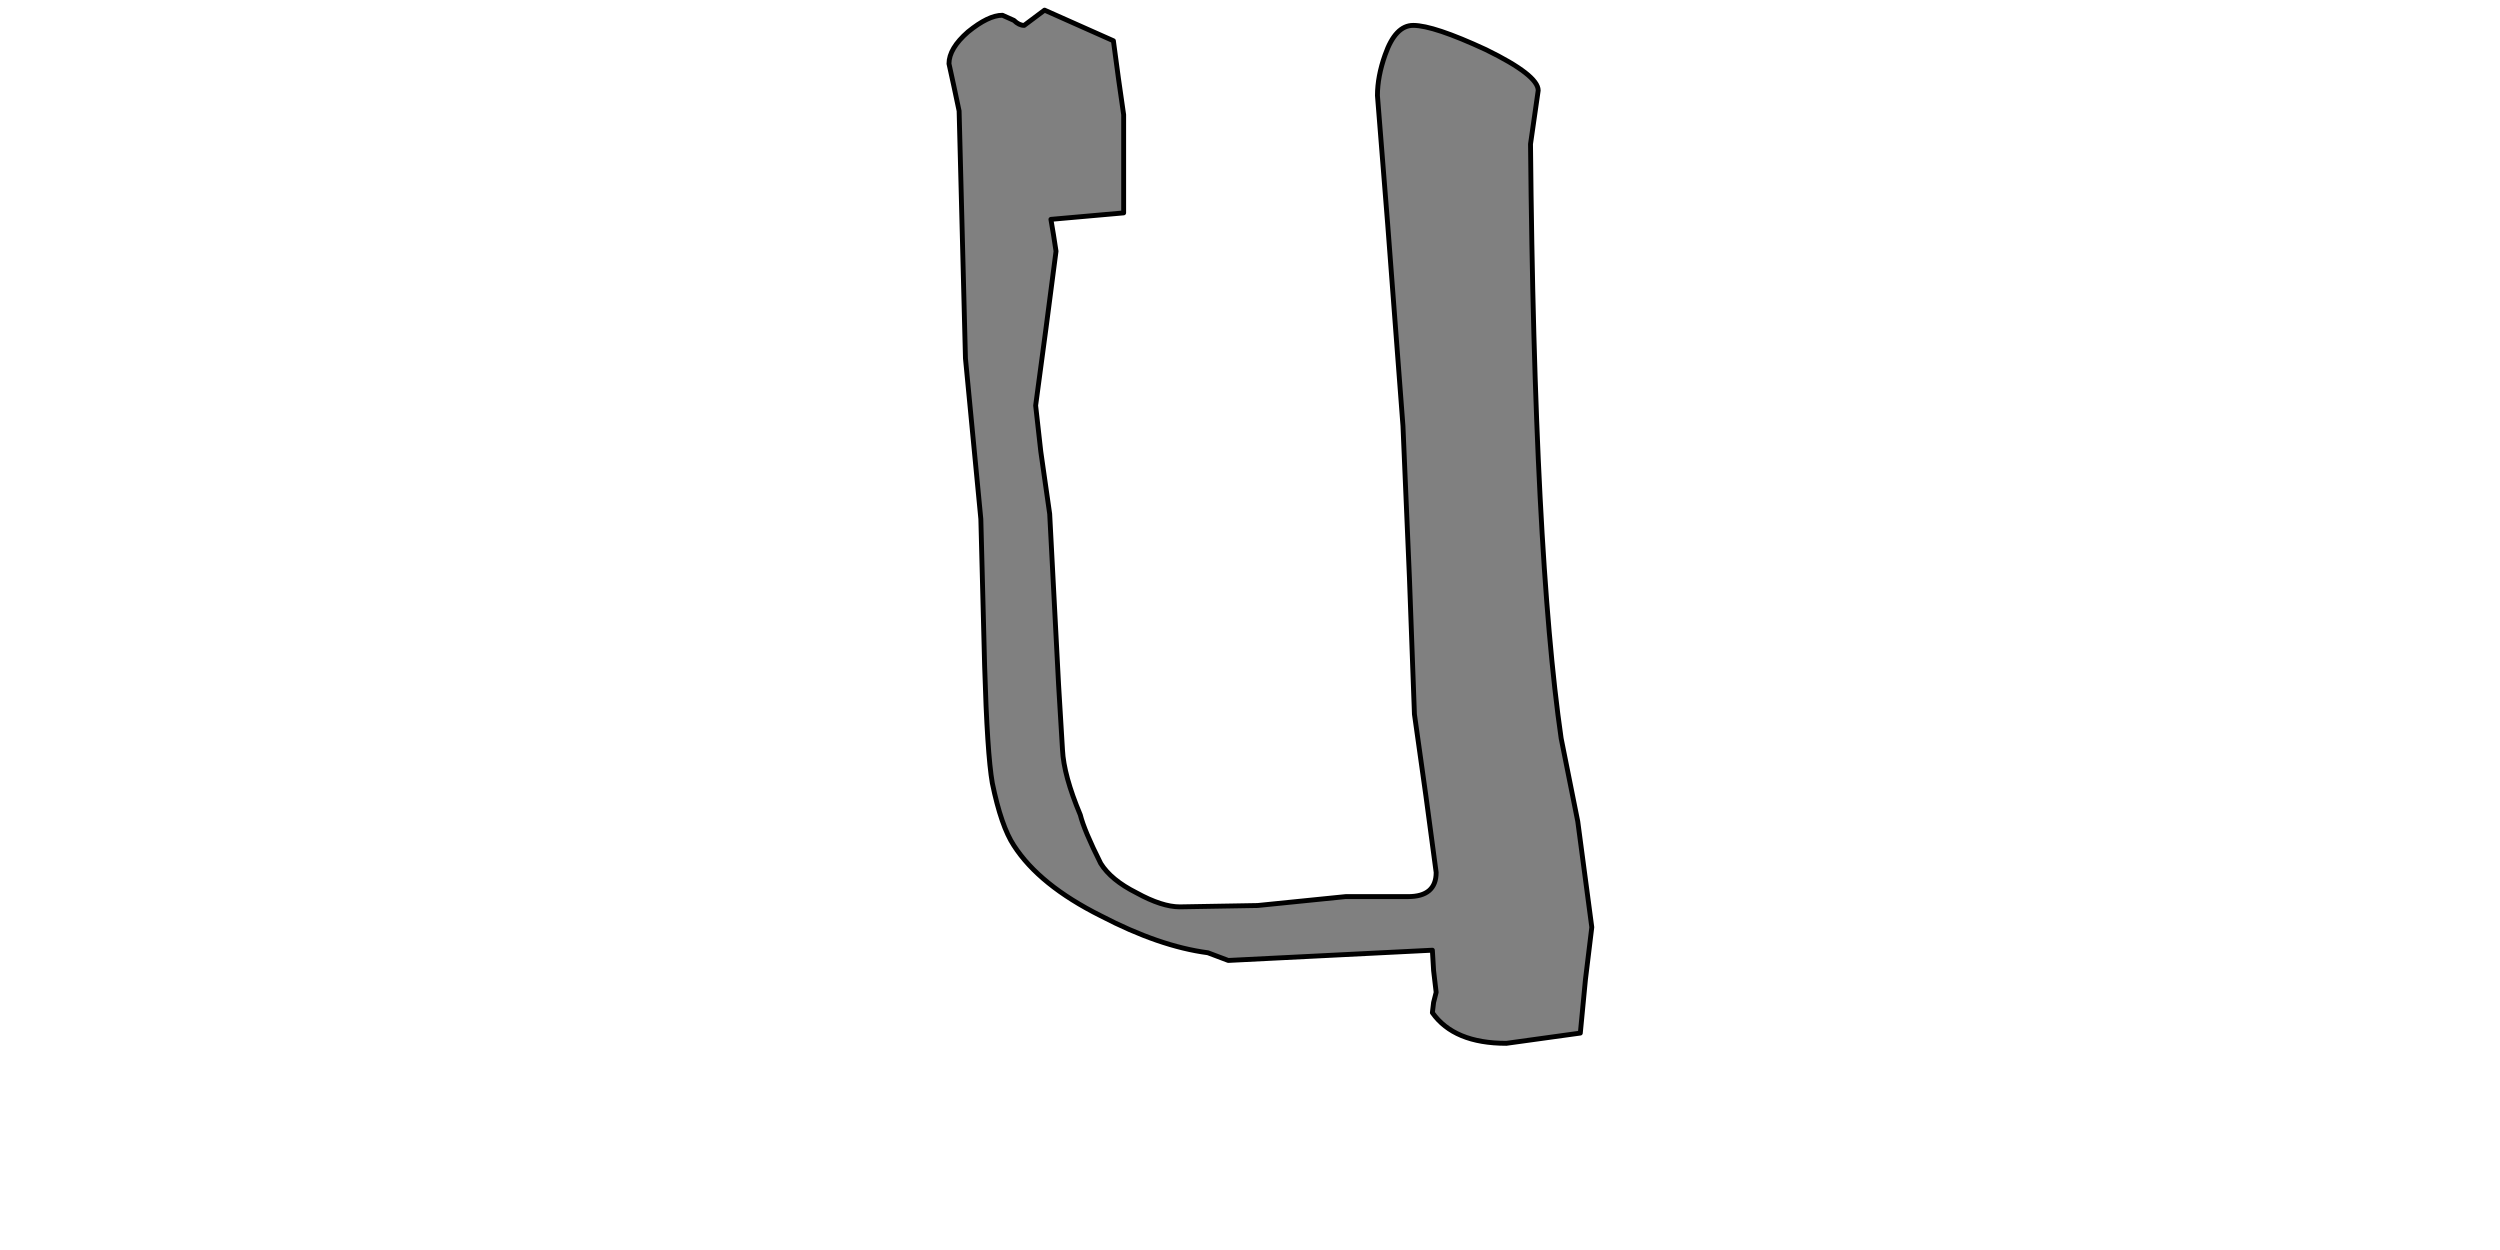 <?xml version="1.0" encoding="UTF-8" standalone="no"?>
<svg xmlns:xlink="http://www.w3.org/1999/xlink" height="512.0px" width="1024.0px" xmlns="http://www.w3.org/2000/svg">
  <g transform="matrix(1.0, 0.0, 0.0, 1.0, 0.0, 0.0)">
    <path d="M626.9 59.0 L630.05 37.05 Q630.05 30.8 608.65 20.35 587.2 10.4 578.85 10.4 571.55 10.4 567.35 22.45 564.2 31.3 564.2 39.15 L568.4 91.95 574.65 174.45 577.3 236.65 579.35 292.55 584.05 326.0 588.25 357.35 Q588.25 367.25 576.75 367.25 L551.15 367.25 515.1 370.9 483.25 371.45 Q475.95 371.45 465.5 365.7 455.05 360.45 450.85 353.65 444.05 340.1 442.5 333.8 435.7 317.6 435.2 307.15 L433.6 280.55 429.95 210.5 426.3 184.9 424.2 166.1 428.4 134.75 432.55 102.9 431.5 96.1 430.45 89.85 460.25 87.2 460.25 47.0 458.15 32.35 456.05 16.7 427.85 4.15 419.5 10.4 Q417.4 10.4 415.3 8.35 L410.6 6.25 Q404.85 6.25 396.5 13.05 388.7 19.85 388.7 26.1 L390.75 35.5 392.85 45.45 395.45 146.8 401.75 212.6 403.3 272.7 Q404.35 308.75 406.45 320.75 410.1 338.5 415.3 346.35 425.75 362.55 450.85 375.1 474.9 387.65 494.75 390.25 L503.1 393.4 586.7 389.2 587.2 397.55 588.25 406.45 587.2 410.6 586.7 414.8 Q595.55 427.35 617.0 427.35 L647.3 423.15 649.4 401.2 652.0 379.8 646.25 336.45 639.45 302.45 Q628.5 226.7 626.9 59.0" fill="#808080" fill-rule="evenodd" stroke="none"/>
    <path d="M626.9 59.0 Q628.5 226.7 639.45 302.45 L646.25 336.45 652.0 379.8 649.4 401.2 647.3 423.15 617.0 427.35 Q595.55 427.35 586.7 414.8 L587.2 410.6 588.25 406.45 587.2 397.55 586.7 389.2 503.1 393.4 494.75 390.25 Q474.9 387.65 450.85 375.1 425.75 362.55 415.3 346.35 410.1 338.5 406.45 320.75 404.35 308.75 403.3 272.7 L401.75 212.6 395.45 146.8 392.85 45.45 390.75 35.5 388.7 26.1 Q388.7 19.85 396.5 13.05 404.85 6.25 410.6 6.25 L415.3 8.35 Q417.4 10.4 419.5 10.4 L427.85 4.15 456.05 16.7 458.15 32.35 460.25 47.0 460.25 87.2 430.45 89.85 431.5 96.1 432.55 102.9 428.4 134.75 424.2 166.1 426.3 184.9 429.95 210.5 433.6 280.55 435.2 307.15 Q435.7 317.6 442.5 333.8 444.05 340.1 450.85 353.65 455.05 360.45 465.5 365.7 475.95 371.45 483.25 371.45 L515.1 370.9 551.15 367.25 576.75 367.25 Q588.25 367.25 588.25 357.35 L584.05 326.0 579.35 292.55 577.3 236.65 574.65 174.45 568.4 91.95 564.2 39.15 Q564.2 31.3 567.35 22.45 571.55 10.4 578.85 10.4 587.2 10.4 608.65 20.35 630.05 30.8 630.05 37.05 L626.9 59.0 Z" fill="none" stroke="#000000" stroke-linecap="round" stroke-linejoin="round" stroke-width="2.0"/>
  </g>
</svg>
